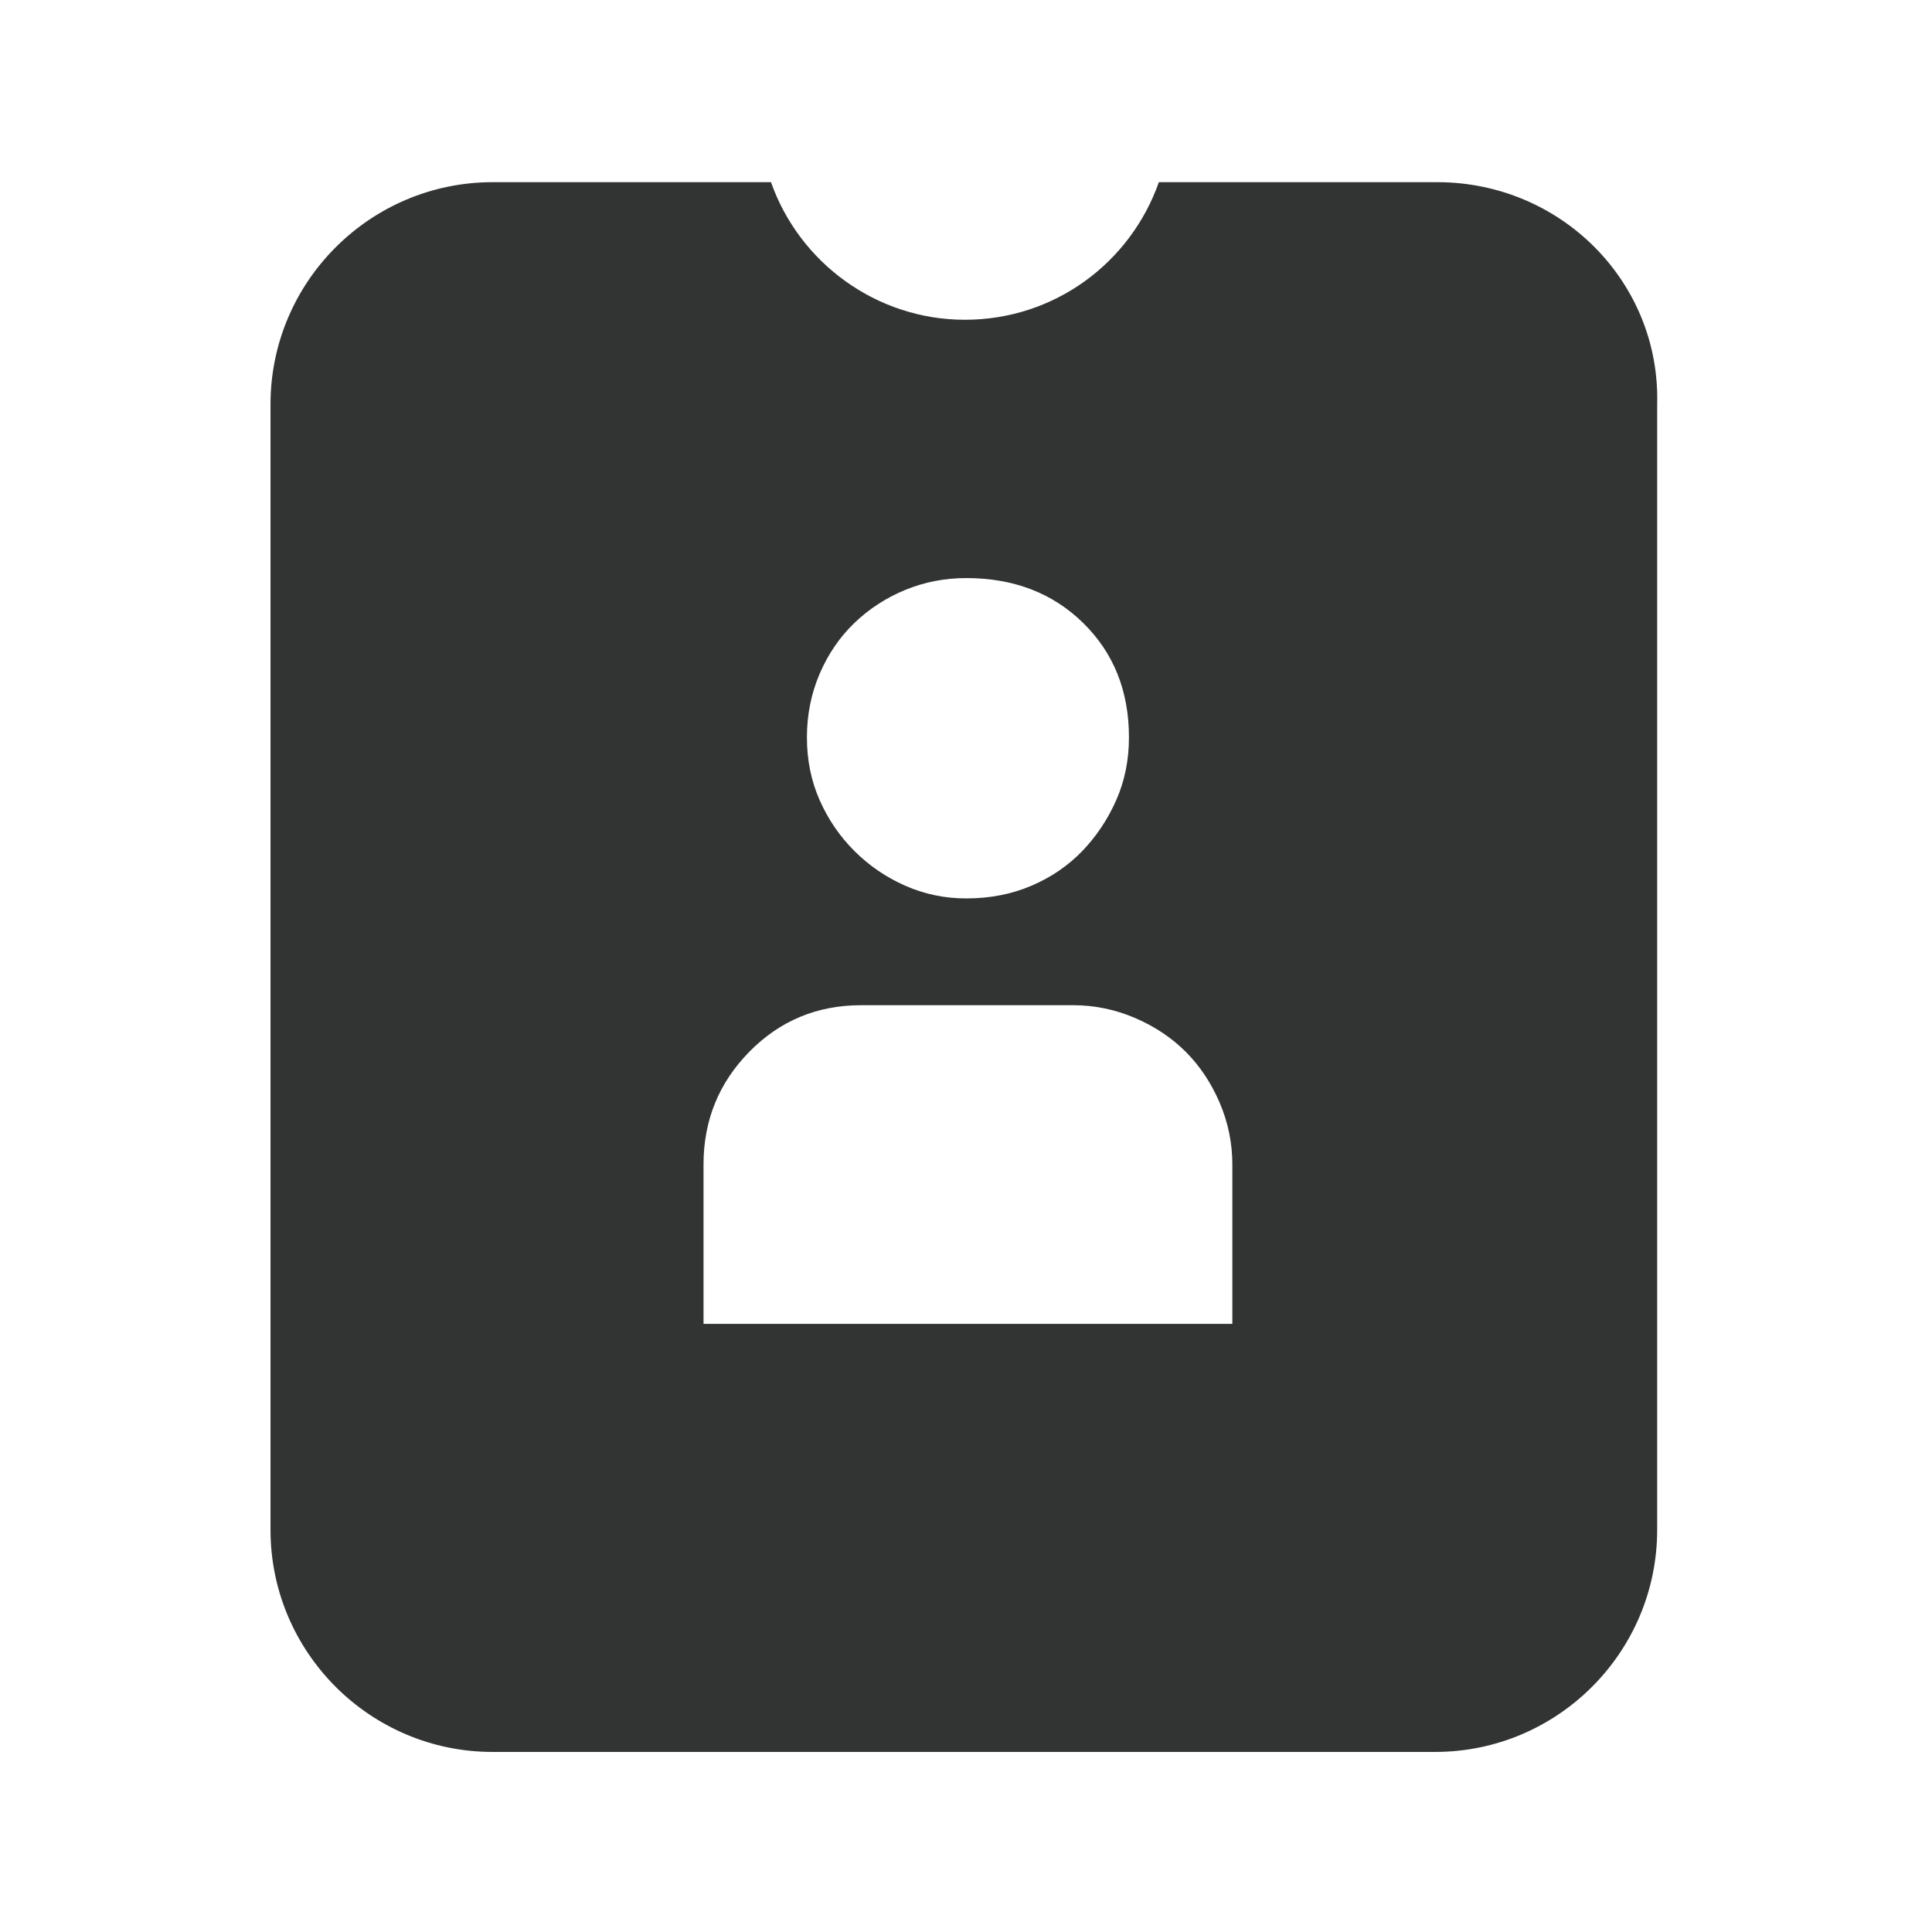 <svg height="200" width="200" xmlns:xlink="http://www.w3.org/1999/xlink" xmlns="http://www.w3.org/2000/svg" version="1.1" viewBox="0 0 1024 1024" class="icon"><path fill="#323333" d="M653.171 617.226c0-11.379-2.246-22.309-6.738-32.79-4.492-10.481-10.481-19.465-17.967-26.951-7.486-7.486-16.47-13.476-26.951-17.967-10.481-4.492-21.411-6.738-32.79-6.738H456.429c-23.357 0-43.122 8.235-59.292 24.705-16.171 16.47-24.256 36.384-24.256 59.741v84.446h280.29v-84.446zM512.128 306.391c-11.379 0-22.16 2.096-32.341 6.288-10.182 4.192-19.165 10.032-26.951 17.518-7.786 7.486-13.925 16.47-18.416 26.951-4.492 10.481-6.738 21.711-6.738 33.689 0 11.978 2.246 23.058 6.738 33.24 4.492 10.181 10.631 19.165 18.416 26.951 7.786 7.786 16.77 13.925 26.951 18.417 10.181 4.492 20.962 6.738 32.341 6.738 12.577 0 24.106-2.246 34.587-6.738 10.481-4.492 19.465-10.631 26.951-18.417 7.486-7.786 13.476-16.77 17.967-26.951 4.492-10.182 6.738-21.261 6.738-33.24 0-24.555-8.085-44.769-24.256-60.639-16.171-15.871-36.833-23.807-61.987-23.807z m249.65-209.83c65.458 0 118.283 52.825 116.56 117.709v596.582c0 64.883-52.826 117.709-117.709 117.709H261.085c-64.883 0-117.709-52.825-117.709-117.709V214.27c0-64.884 52.825-117.709 117.709-117.709h147.567c14.929 42.49 55.696 72.922 102.78 72.922 47.658 0 87.851-30.432 102.78-72.922h147.566z"></path></svg>
